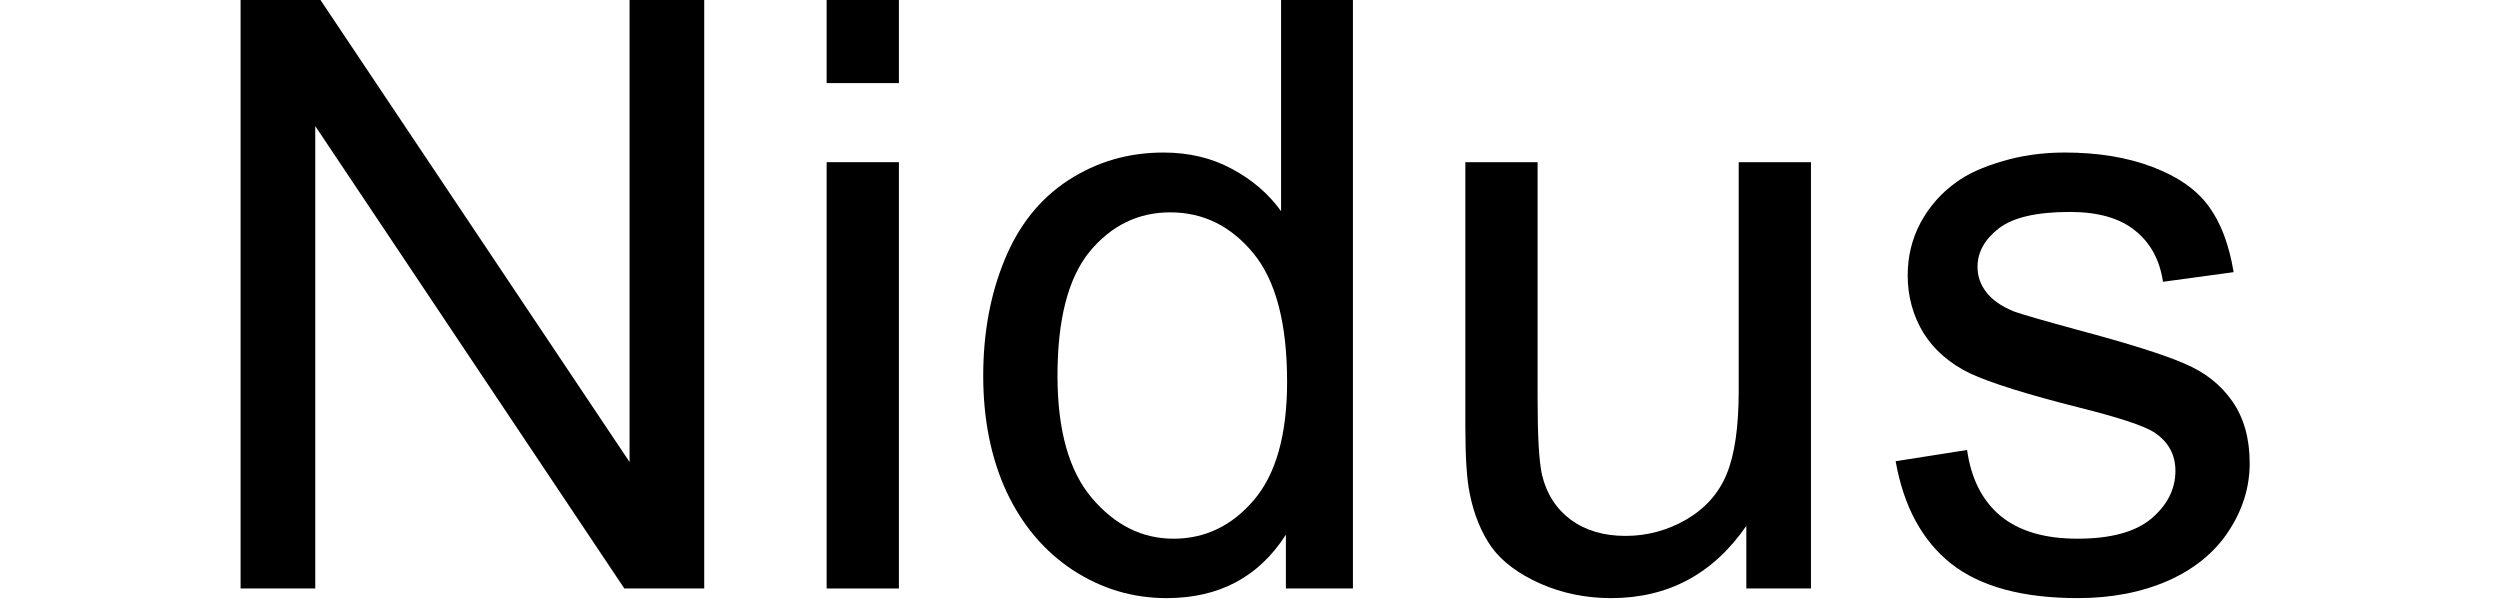 <svg xmlns="http://www.w3.org/2000/svg" fill="none" viewBox="0 0 239 58" height="58" width="239">
<g id="Nidus">
<path fill="black" d="M181.223 44.093L188.054 43.018C188.437 45.756 189.499 47.854 191.239 49.312C193.004 50.77 195.46 51.499 198.607 51.499C201.779 51.499 204.133 50.86 205.668 49.581C207.203 48.276 207.97 46.754 207.97 45.014C207.97 43.453 207.293 42.225 205.937 41.33C204.99 40.716 202.636 39.935 198.875 38.989C193.81 37.71 190.292 36.61 188.322 35.689C186.378 34.742 184.894 33.45 183.871 31.813C182.873 30.15 182.374 28.32 182.374 26.325C182.374 24.509 182.783 22.833 183.602 21.298C184.446 19.737 185.585 18.445 187.017 17.422C188.092 16.629 189.55 15.964 191.392 15.426C193.26 14.864 195.255 14.582 197.379 14.582C200.577 14.582 203.378 15.043 205.783 15.964C208.214 16.885 210.004 18.138 211.156 19.724C212.307 21.285 213.1 23.383 213.535 26.018L206.781 26.939C206.474 24.841 205.578 23.204 204.095 22.027C202.636 20.85 200.564 20.262 197.878 20.262C194.705 20.262 192.441 20.786 191.085 21.835C189.729 22.884 189.051 24.112 189.051 25.519C189.051 26.415 189.333 27.22 189.896 27.937C190.458 28.679 191.341 29.293 192.543 29.779C193.234 30.035 195.268 30.623 198.645 31.544C203.532 32.849 206.934 33.923 208.853 34.768C210.797 35.586 212.32 36.789 213.42 38.375C214.52 39.961 215.07 41.931 215.07 44.285C215.07 46.587 214.392 48.762 213.036 50.809C211.706 52.83 209.774 54.403 207.241 55.529C204.709 56.629 201.843 57.179 198.645 57.179C193.349 57.179 189.307 56.079 186.518 53.879C183.755 51.678 181.99 48.416 181.223 44.093Z" id="Vector"></path>
<path fill="black" d="M166.949 56.259V50.272C163.776 54.877 159.466 57.18 154.016 57.18C151.611 57.18 149.36 56.719 147.262 55.798C145.19 54.877 143.642 53.726 142.619 52.344C141.621 50.937 140.917 49.223 140.508 47.202C140.227 45.846 140.086 43.697 140.086 40.755V15.504H146.994V38.107C146.994 41.715 147.134 44.145 147.416 45.398C147.851 47.215 148.772 48.648 150.179 49.697C151.586 50.72 153.326 51.232 155.398 51.232C157.47 51.232 159.414 50.707 161.231 49.658C163.047 48.584 164.327 47.138 165.068 45.322C165.836 43.48 166.22 40.819 166.22 37.34V15.504H173.127V56.259H166.949Z" id="Vector_2"></path>
<path fill="black" d="M122.931 56.259V51.116C120.347 55.159 116.548 57.18 111.534 57.18C108.285 57.18 105.291 56.284 102.554 54.493C99.842 52.703 97.731 50.208 96.222 47.01C94.738 43.787 93.996 40.09 93.996 35.92C93.996 31.852 94.674 28.168 96.03 24.867C97.386 21.541 99.42 18.996 102.132 17.231C104.844 15.465 107.875 14.583 111.227 14.583C113.683 14.583 115.87 15.107 117.789 16.156C119.708 17.18 121.268 18.523 122.471 20.186V0H129.34V56.259H122.931ZM101.096 35.92C101.096 41.139 102.196 45.04 104.396 47.624C106.596 50.208 109.193 51.5 112.186 51.5C115.205 51.5 117.763 50.272 119.861 47.816C121.985 45.334 123.046 41.561 123.046 36.495C123.046 30.918 121.972 26.825 119.823 24.215C117.674 21.605 115.026 20.301 111.879 20.301C108.809 20.301 106.238 21.554 104.166 24.061C102.119 26.569 101.096 30.521 101.096 35.92Z" id="Vector_3"></path>
<path fill="black" d="M79.027 7.944V0H85.935V7.944H79.027ZM79.027 56.259V15.504H85.935V56.259H79.027Z" id="Vector_4"></path>
<path fill="black" d="M23 56.259V0H30.637L60.186 44.17V0H67.324V56.259H59.687L30.138 12.05V56.259H23Z" id="Vector_5"></path>
</g>
</svg>
